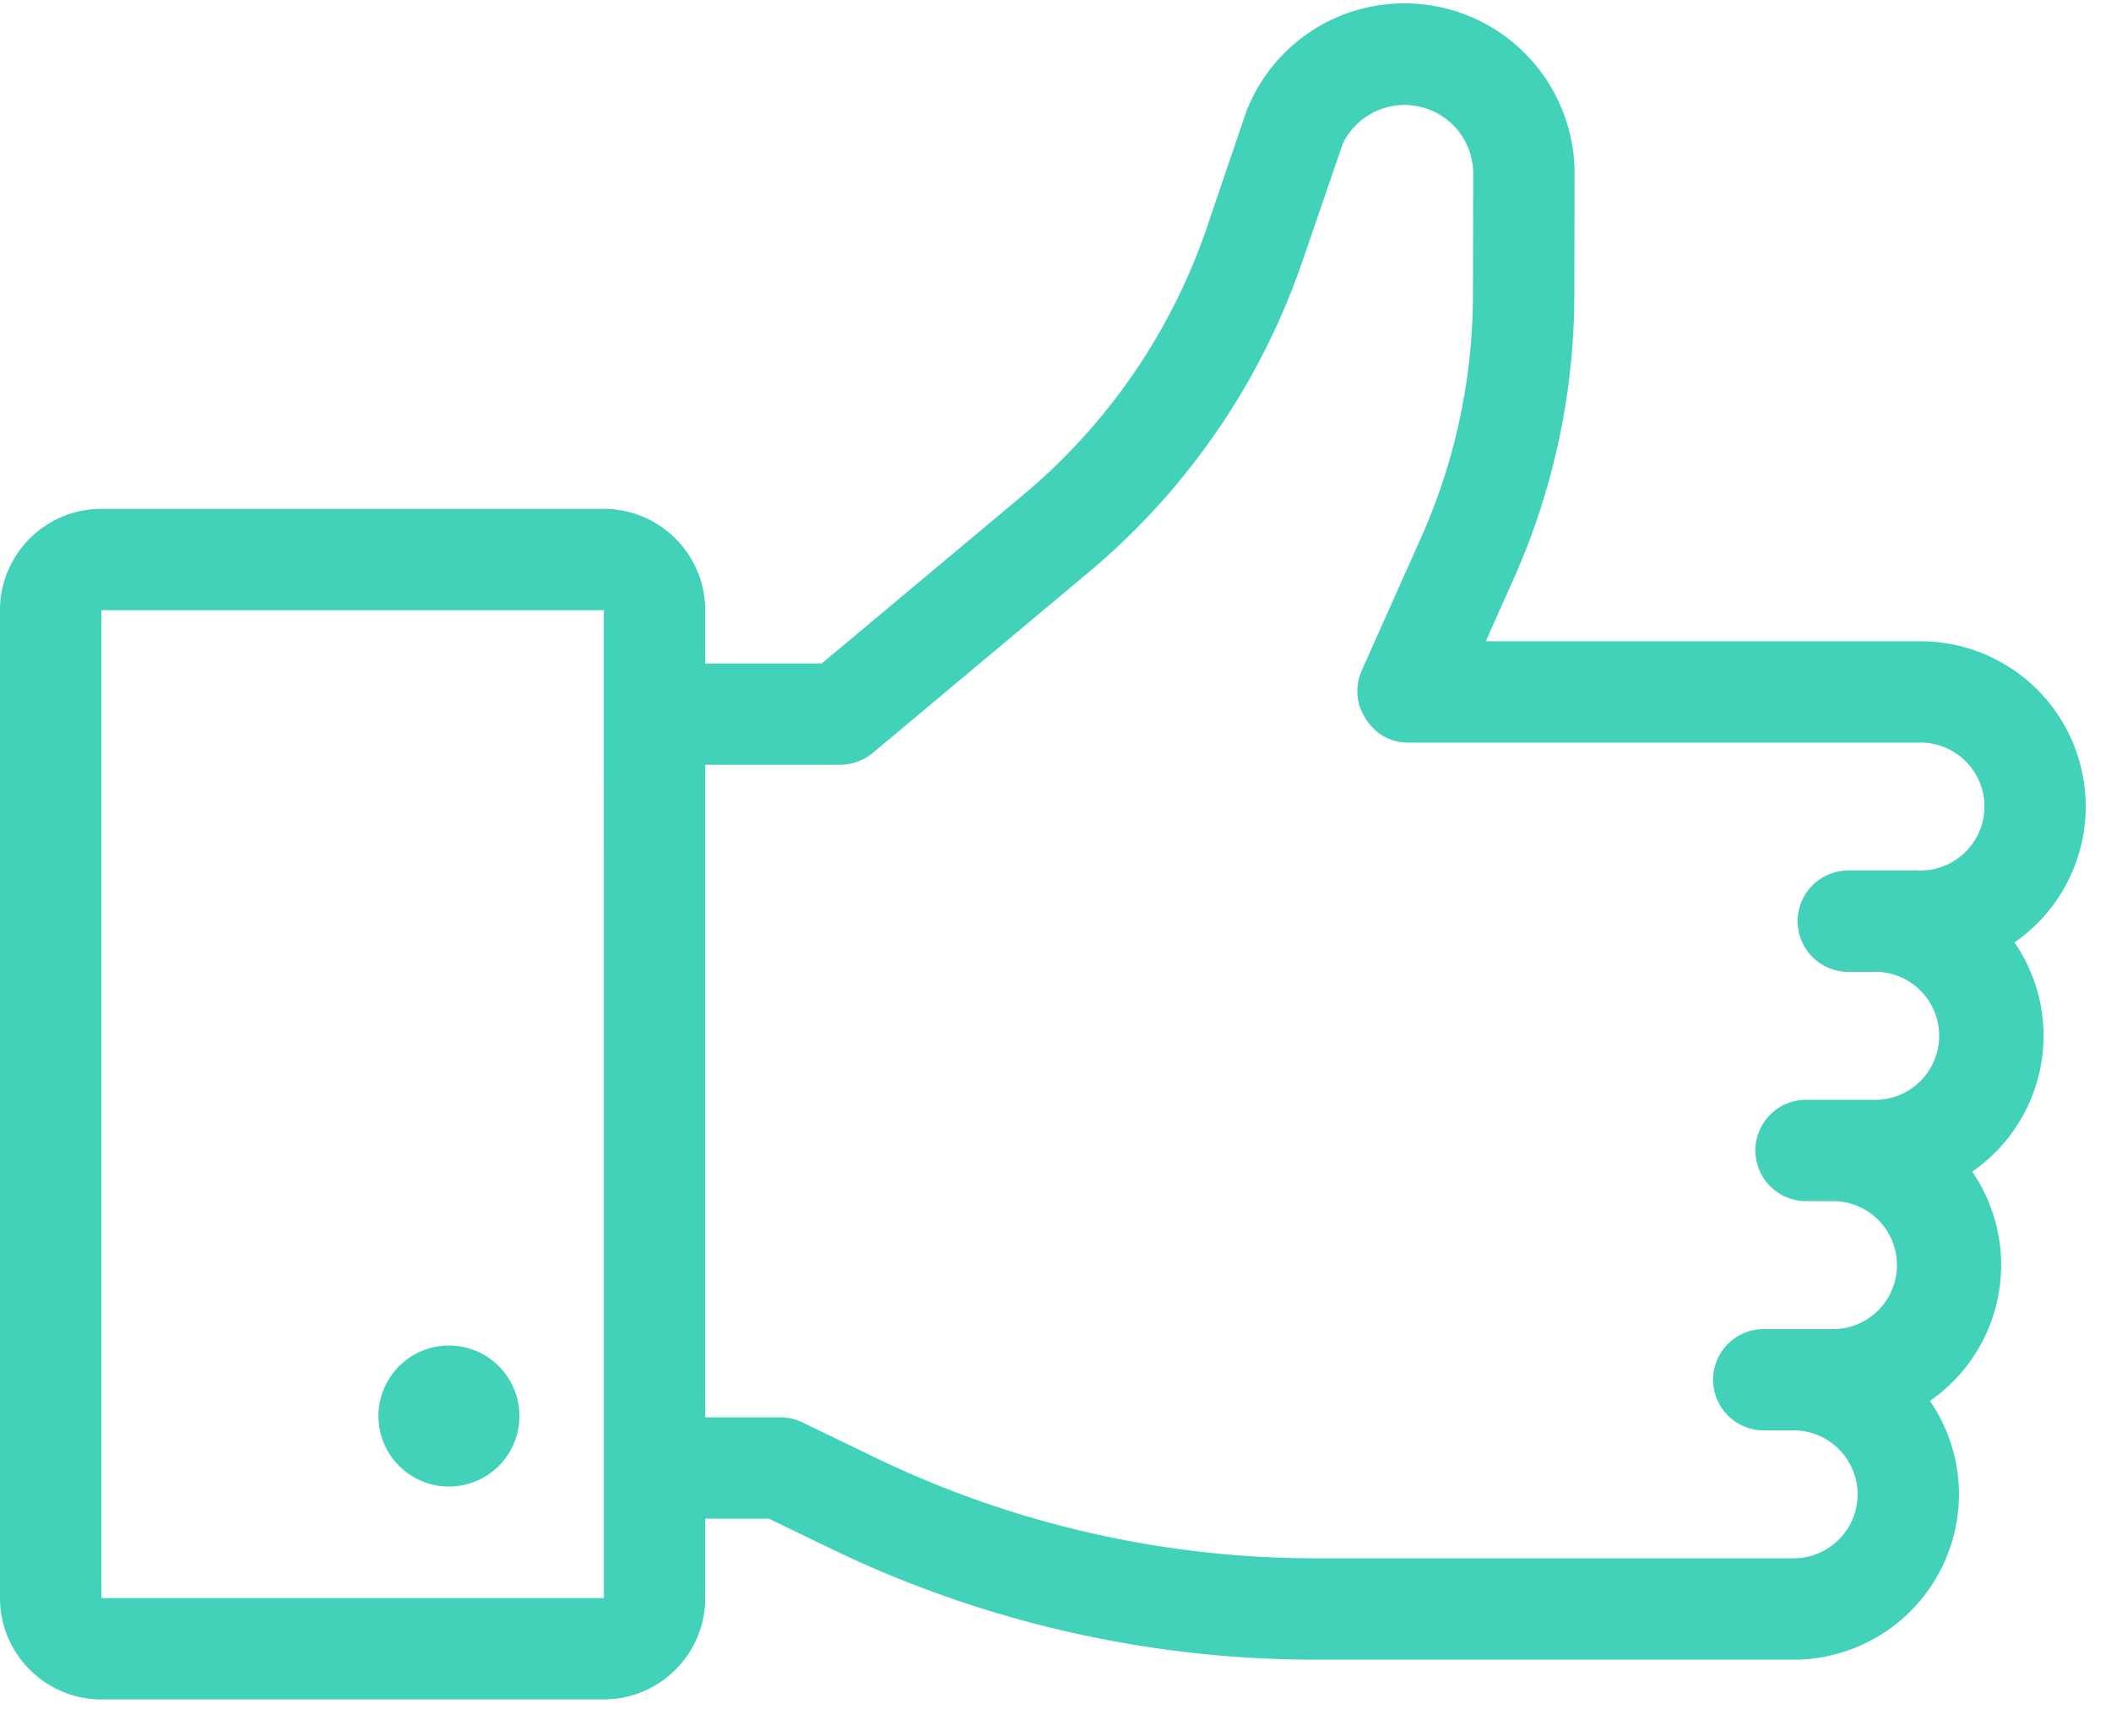 <svg xmlns="http://www.w3.org/2000/svg" width="45" height="37" viewBox="0 0 45 37">
    <g fill="#42D2B9" fill-rule="nonzero">
        <circle cx="9.57" cy="30.187" r="1.503"/>
        <path d="M43.562 22.082c0-.739-.23-1.425-.619-1.992a3.523 3.523 0 0 0-2.004-6.42h-9.266l.587-1.316a14.902 14.902 0 0 0 1.3-6.075l.005-2.586A3.626 3.626 0 0 0 29.943.071c-1.485 0-2.803.89-3.36 2.266-.024.06-.867 2.544-.867 2.544a12.835 12.835 0 0 1-3.9 5.666l-4.298 3.596h-2.485v-1.135c0-1.191-.97-2.16-2.16-2.16H2.16C.97 10.847 0 11.816 0 13.007v21.06c0 1.192.97 2.161 2.161 2.161h10.711c1.192 0 2.161-.97 2.161-2.16v-1.693h1.357l1.346.651a23.758 23.758 0 0 0 10.28 2.355h10.218a3.528 3.528 0 0 0 3.525-3.525c0-.738-.23-1.424-.619-1.991a3.523 3.523 0 0 0 .902-4.888 3.523 3.523 0 0 0 1.52-2.896zm-30.69 11.986H2.162v-21.06h10.71l.001 21.06h-.001zm28.067-15.51H39.4a1.08 1.08 0 1 0 0 2.16h.636a1.365 1.365 0 0 1 0 2.727H38.5a1.08 1.08 0 1 0 0 2.161h.636a1.365 1.365 0 0 1 0 2.727h-1.538a1.08 1.08 0 1 0 0 2.16h.636c.752 0 1.364.613 1.364 1.364 0 .752-.612 1.363-1.364 1.363H28.016c-3.215 0-6.444-.74-9.339-2.138l-1.57-.759a1.08 1.08 0 0 0-.47-.108h-1.604V16.303h2.877c.254 0 .5-.089.694-.251l4.598-3.848a14.994 14.994 0 0 0 4.557-6.62l.865-2.52a1.463 1.463 0 0 1 2.78.63l-.005 2.58a12.752 12.752 0 0 1-1.112 5.2l-1.26 2.822c-.11.247-.118.514-.045.754.006.022.24.78 1.037.78h10.92c.752 0 1.363.612 1.363 1.364 0 .752-.611 1.363-1.363 1.363z"/>
    </g>
</svg>
